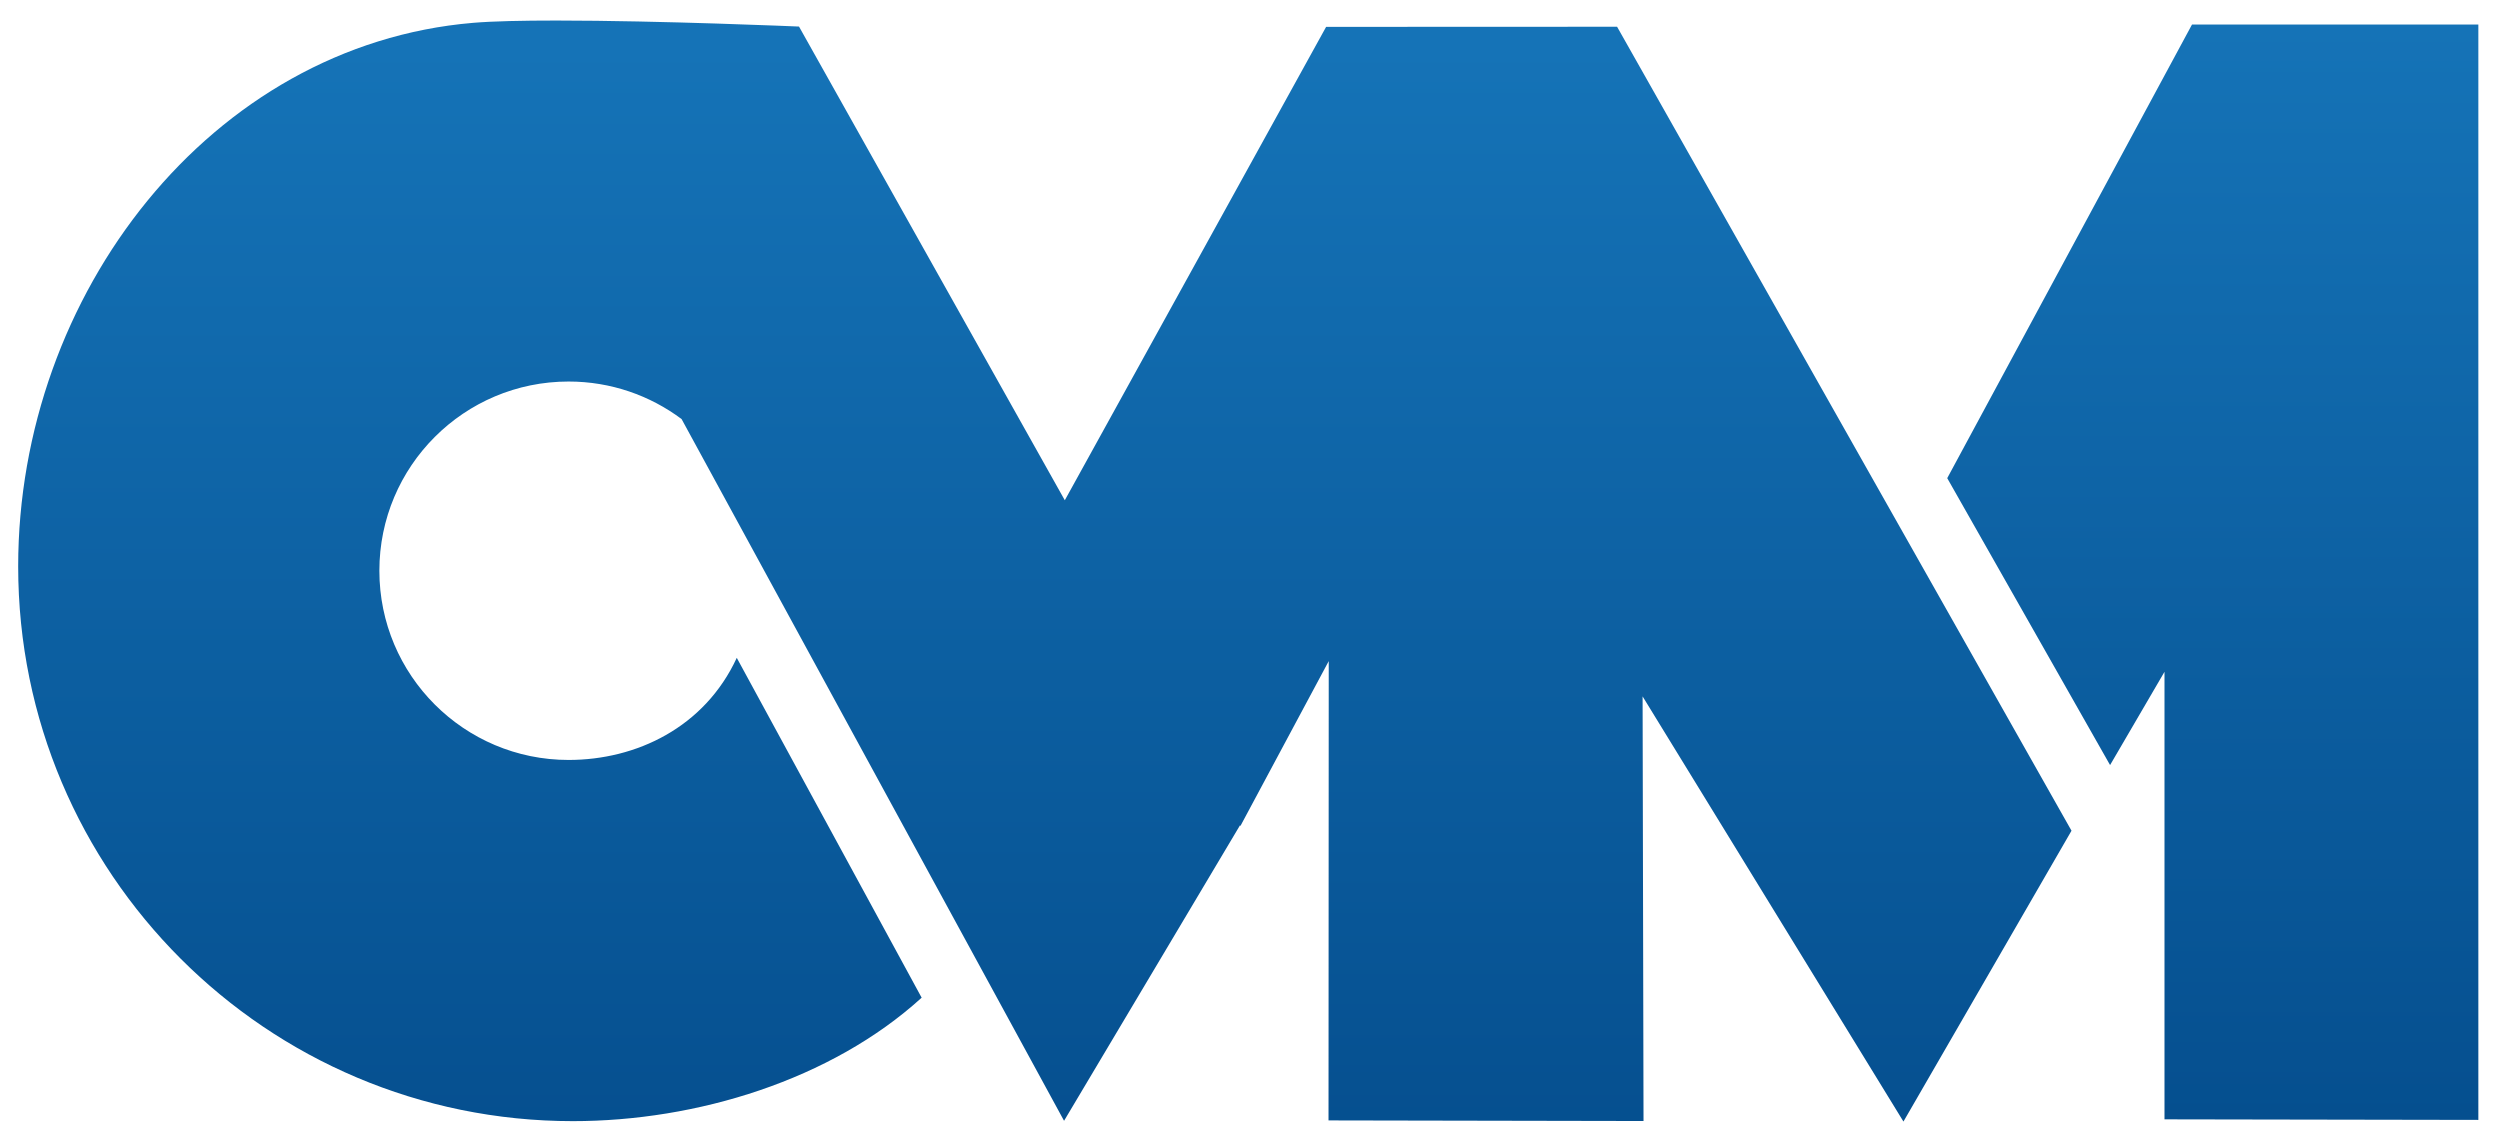 <?xml version="1.0" encoding="utf-8"?>
<!-- Generator: Adobe Illustrator 15.0.0, SVG Export Plug-In  -->
<!DOCTYPE svg PUBLIC "-//W3C//DTD SVG 1.1//EN" "http://www.w3.org/Graphics/SVG/1.1/DTD/svg11.dtd">
<svg version="1.1"
	 xmlns="http://www.w3.org/2000/svg" xmlns:xlink="http://www.w3.org/1999/xlink" xmlns:a="http://ns.adobe.com/AdobeSVGViewerExtensions/3.0/"
	 x="0px" y="0px" width="103px" height="47px" viewBox="-0.749 -0.846 103 47"
	 overflow="visible" enable-background="new -0.749 -0.846 103 47" xml:space="preserve">
<defs>
</defs>
<g>
	<defs>
		<polygon id="SVGID_2_" points="101.359,45.294 88.428,45.271 88.428,26.833 86.186,30.675 79.477,18.854 89.562,0.164 
			101.359,0.164 		"/>
	</defs>
	<clipPath id="SVGID_3_">
		<use xlink:href="#SVGID_2_"  overflow="visible"/>
	</clipPath>
	
		<linearGradient id="SVGID_4_" gradientUnits="userSpaceOnUse" x1="-940.161" y1="2190.417" x2="-939.495" y2="2190.417" gradientTransform="matrix(0 -67.694 -67.694 0 148369.203 -63598.238)">
		<stop  offset="0" style="stop-color:#054F8F"/>
		<stop  offset="1" style="stop-color:#1573B7"/>
	</linearGradient>
	<rect x="79.477" y="0.164" clip-path="url(#SVGID_3_)" fill="url(#SVGID_4_)" width="21.883" height="45.13"/>
</g>
<g>
	<defs>
		<path id="SVGID_1_" d="M18.74,0.095C7.945,1.008,0,11.273,0,22.491c0,12.622,10.231,22.854,22.854,22.854
			c5.095,0,10.639-1.693,14.369-5.086l-7.617-14.002c-1.326,2.867-4.14,4.207-6.929,4.207c-4.306,0-7.796-3.49-7.796-7.796
			c0-4.305,3.49-7.795,7.796-7.795c1.746,0,3.357,0.576,4.656,1.547L43.09,45.331l7.249-12.174c0.008,0.016,0.015,0.025,0.017,0.027
			l3.639-6.793l-0.009,18.924l12.978,0.025l-0.038-17.494l10.747,17.516l6.924-11.982L65.875,0.256L53.887,0.261L43.121,19.765
			L32.17,0.248c0,0-5.743-0.248-9.998-0.248C20.788,0,19.562,0.026,18.74,0.095"/>
	</defs>
	<clipPath id="SVGID_5_">
		<use xlink:href="#SVGID_1_"  overflow="visible"/>
	</clipPath>
	
		<linearGradient id="SVGID_6_" gradientUnits="userSpaceOnUse" x1="-940" y1="2190.128" x2="-939.333" y2="2190.128" gradientTransform="matrix(0 -68.044 -68.044 0 149066.734 -63915.742)">
		<stop  offset="0" style="stop-color:#054F8F"/>
		<stop  offset="1" style="stop-color:#1573B7"/>
	</linearGradient>
	<rect clip-path="url(#SVGID_5_)" fill="url(#SVGID_6_)" width="84.596" height="45.362"/>
</g>
</svg>
